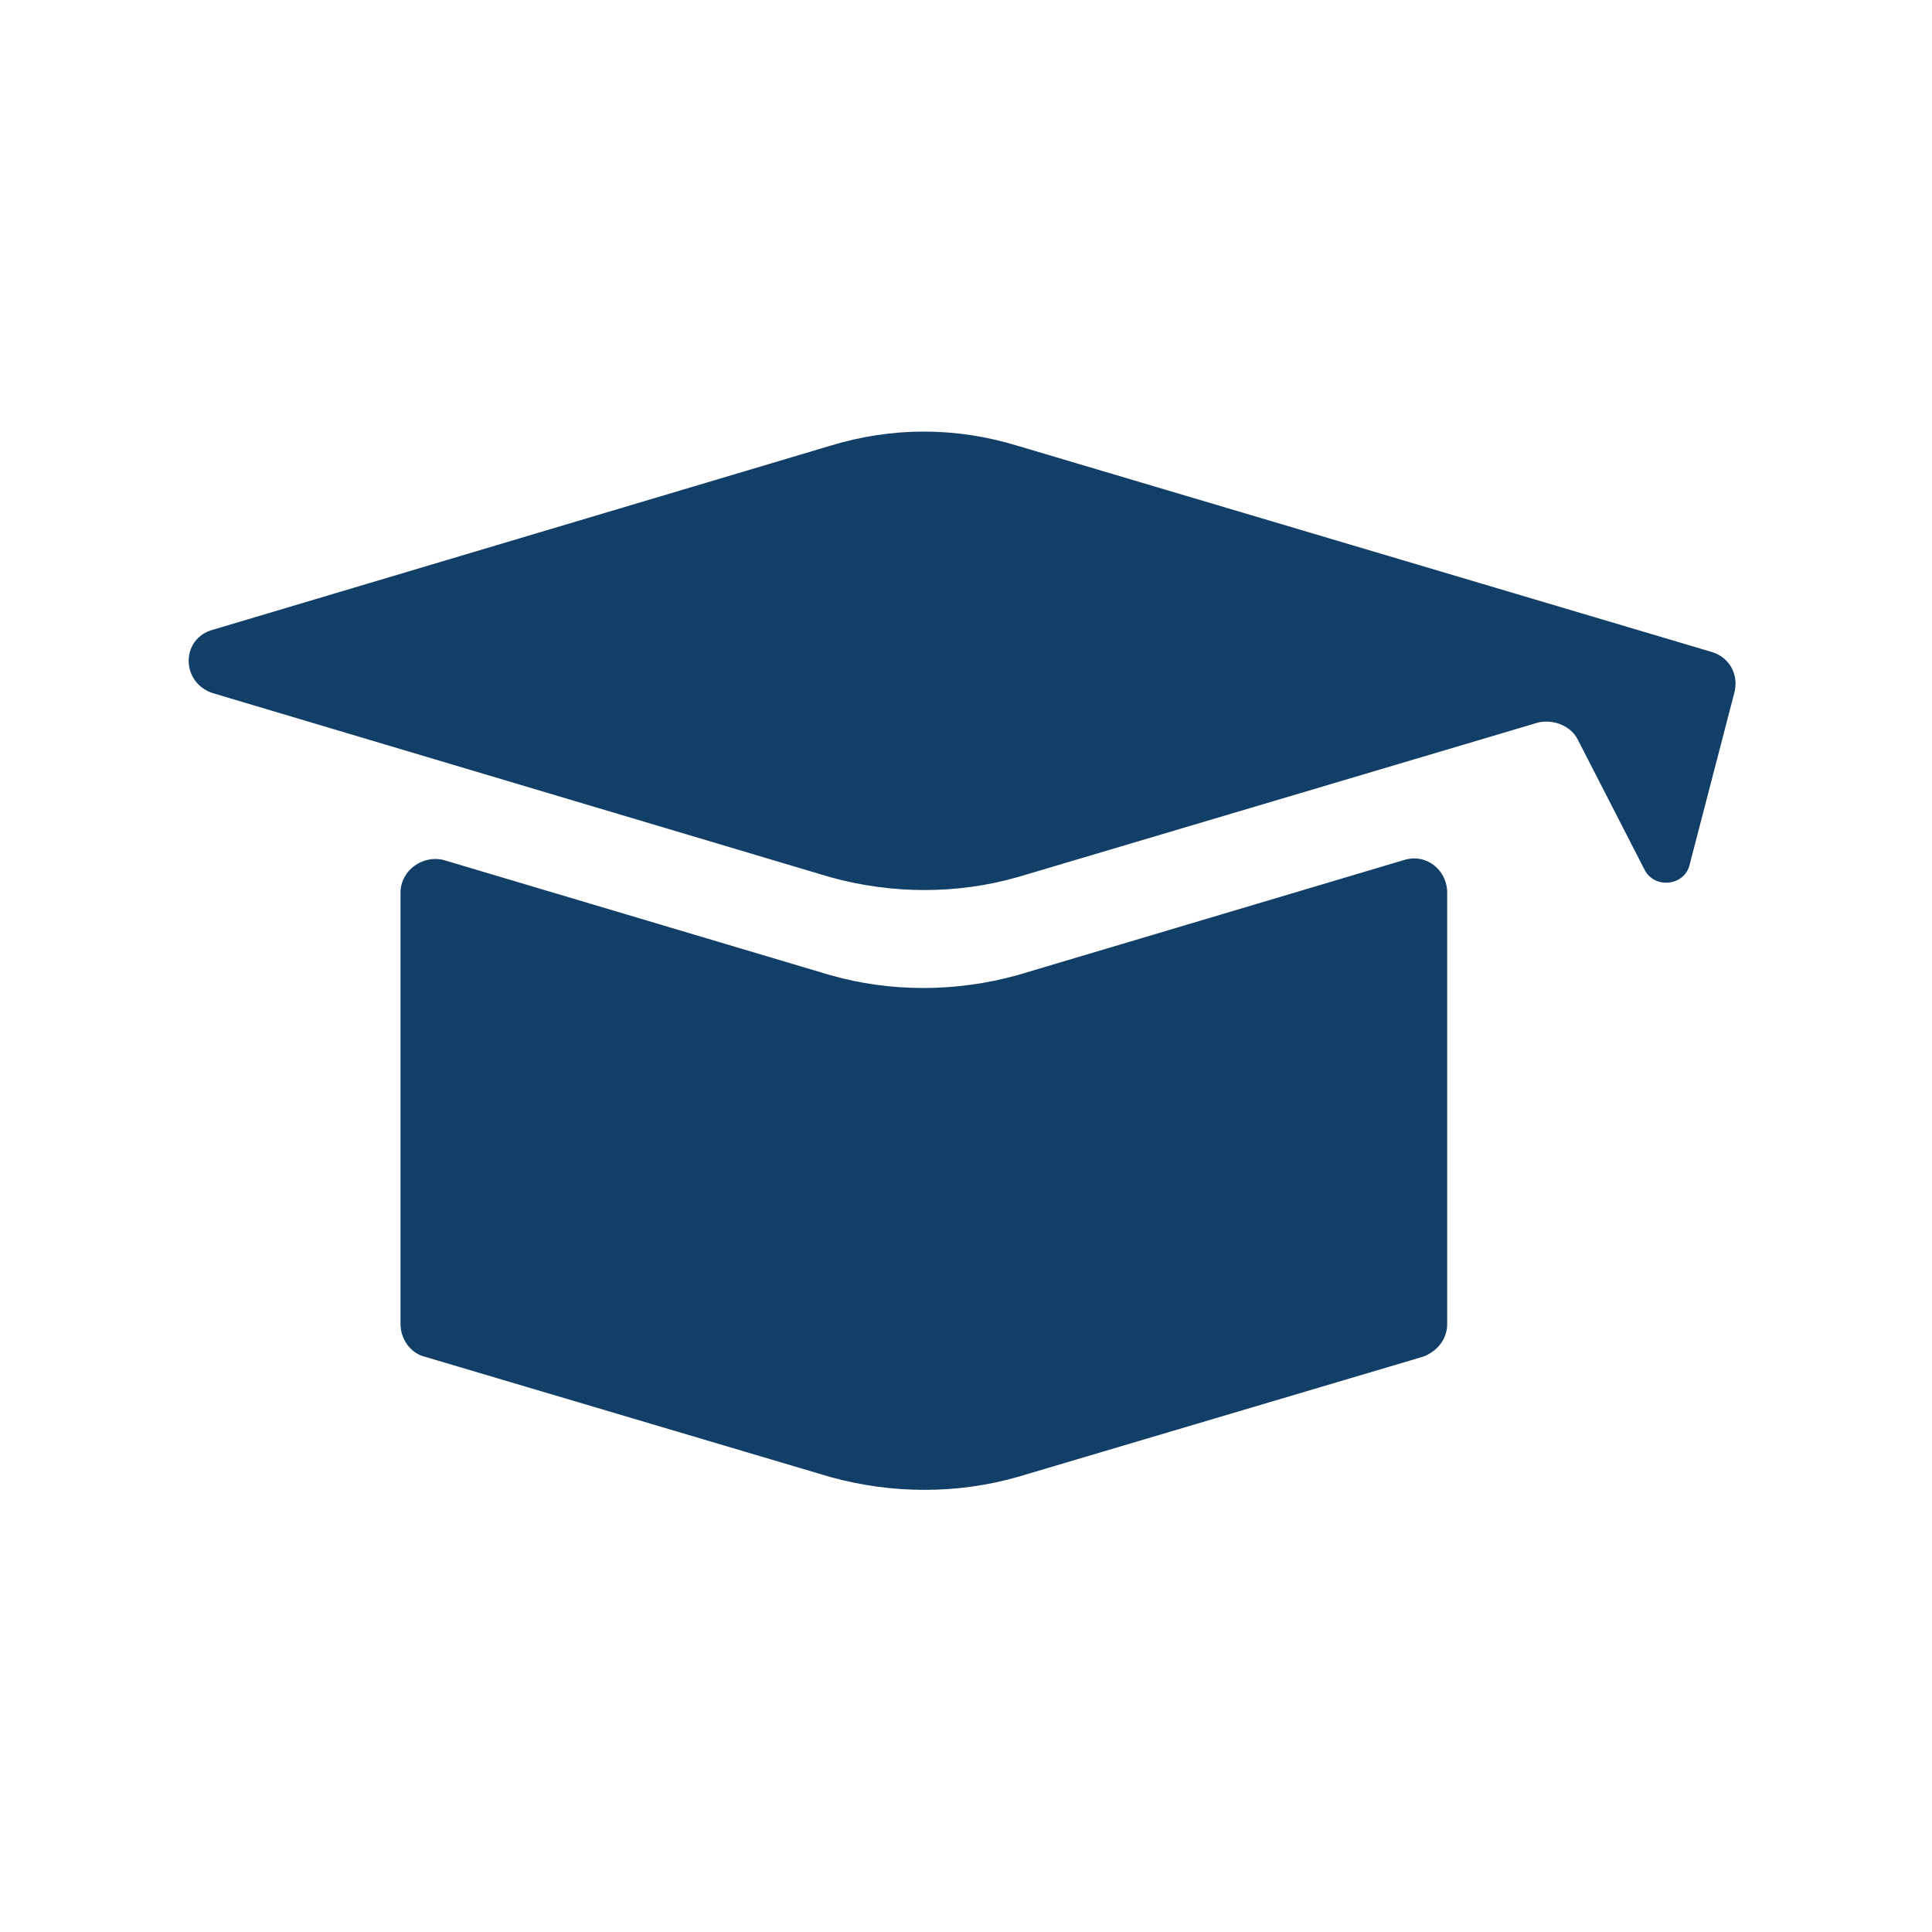 <svg xmlns="http://www.w3.org/2000/svg" version="1.1" xmlns:xlink="http://www.w3.org/1999/xlink" xmlns:svgjs="http://svgjs.dev/svgjs" width="128" height="128" viewBox="0 0 128 128"><g transform="matrix(0.805,0,0,0.805,12.222,28.231)"><svg viewBox="0 0 96 66" data-background-color="#113f67" preserveAspectRatio="xMidYMid meet" height="88" width="128" xmlns="http://www.w3.org/2000/svg" xmlns:xlink="http://www.w3.org/1999/xlink"><g id="tight-bounds" transform="matrix(1,0,0,1,0.26,0.338)"><svg viewBox="0 0 95.481 65.323" height="65.323" width="95.481"><g><svg viewBox="0 0 95.481 65.323" height="65.323" width="95.481"><g><svg viewBox="0 0 95.481 65.323" height="65.323" width="95.481"><g id="textblocktransform"><svg viewBox="0 0 95.481 65.323" height="65.323" width="95.481" id="textblock"><g><svg viewBox="0 0 95.481 65.323" height="65.323" width="95.481"><g><svg viewBox="0 0 95.481 65.323" height="65.323" width="95.481"><g><svg xmlns="http://www.w3.org/2000/svg" xmlns:xlink="http://www.w3.org/1999/xlink" version="1.1" x="0" y="0" viewBox="4.975 19.175 90.002 61.575" enable-background="new 0 0 100 100" xml:space="preserve" height="65.323" width="95.481" class="icon-icon-0" data-fill-palette-color="accent" id="icon-0"><path d="M76.8 73L53.2 80C49.7 81 45.9 81 42.3 80L18.7 73C17.9 72.8 17.3 72 17.3 71.1V46C17.3 44.7 18.6 43.8 19.8 44.1L42.3 50.8C45.8 51.8 49.6 51.8 53.2 50.8L75.7 44.1C77 43.7 78.2 44.7 78.2 46V71.1C78.2 72 77.6 72.7 76.8 73M89.7 44.7L85.8 37.1C85.4 36.3 84.4 35.9 83.5 36.1L53.2 45.1C49.7 46.1 45.9 46.1 42.3 45.1L6.4 34.4C4.5 33.8 4.5 31.2 6.4 30.7L42.3 20C45.9 18.9 49.6 18.9 53.2 20L93.6 32C94.6 32.3 95.2 33.3 94.9 34.4L92.3 44.4C92 45.6 90.3 45.8 89.7 44.7" fill="#113f67" data-fill-palette-color="accent"></path></svg></g></svg></g></svg></g></svg></g></svg></g></svg></g><defs></defs></svg><rect width="95.481" height="65.323" fill="none" stroke="none" visibility="hidden"></rect></g></svg></g></svg>